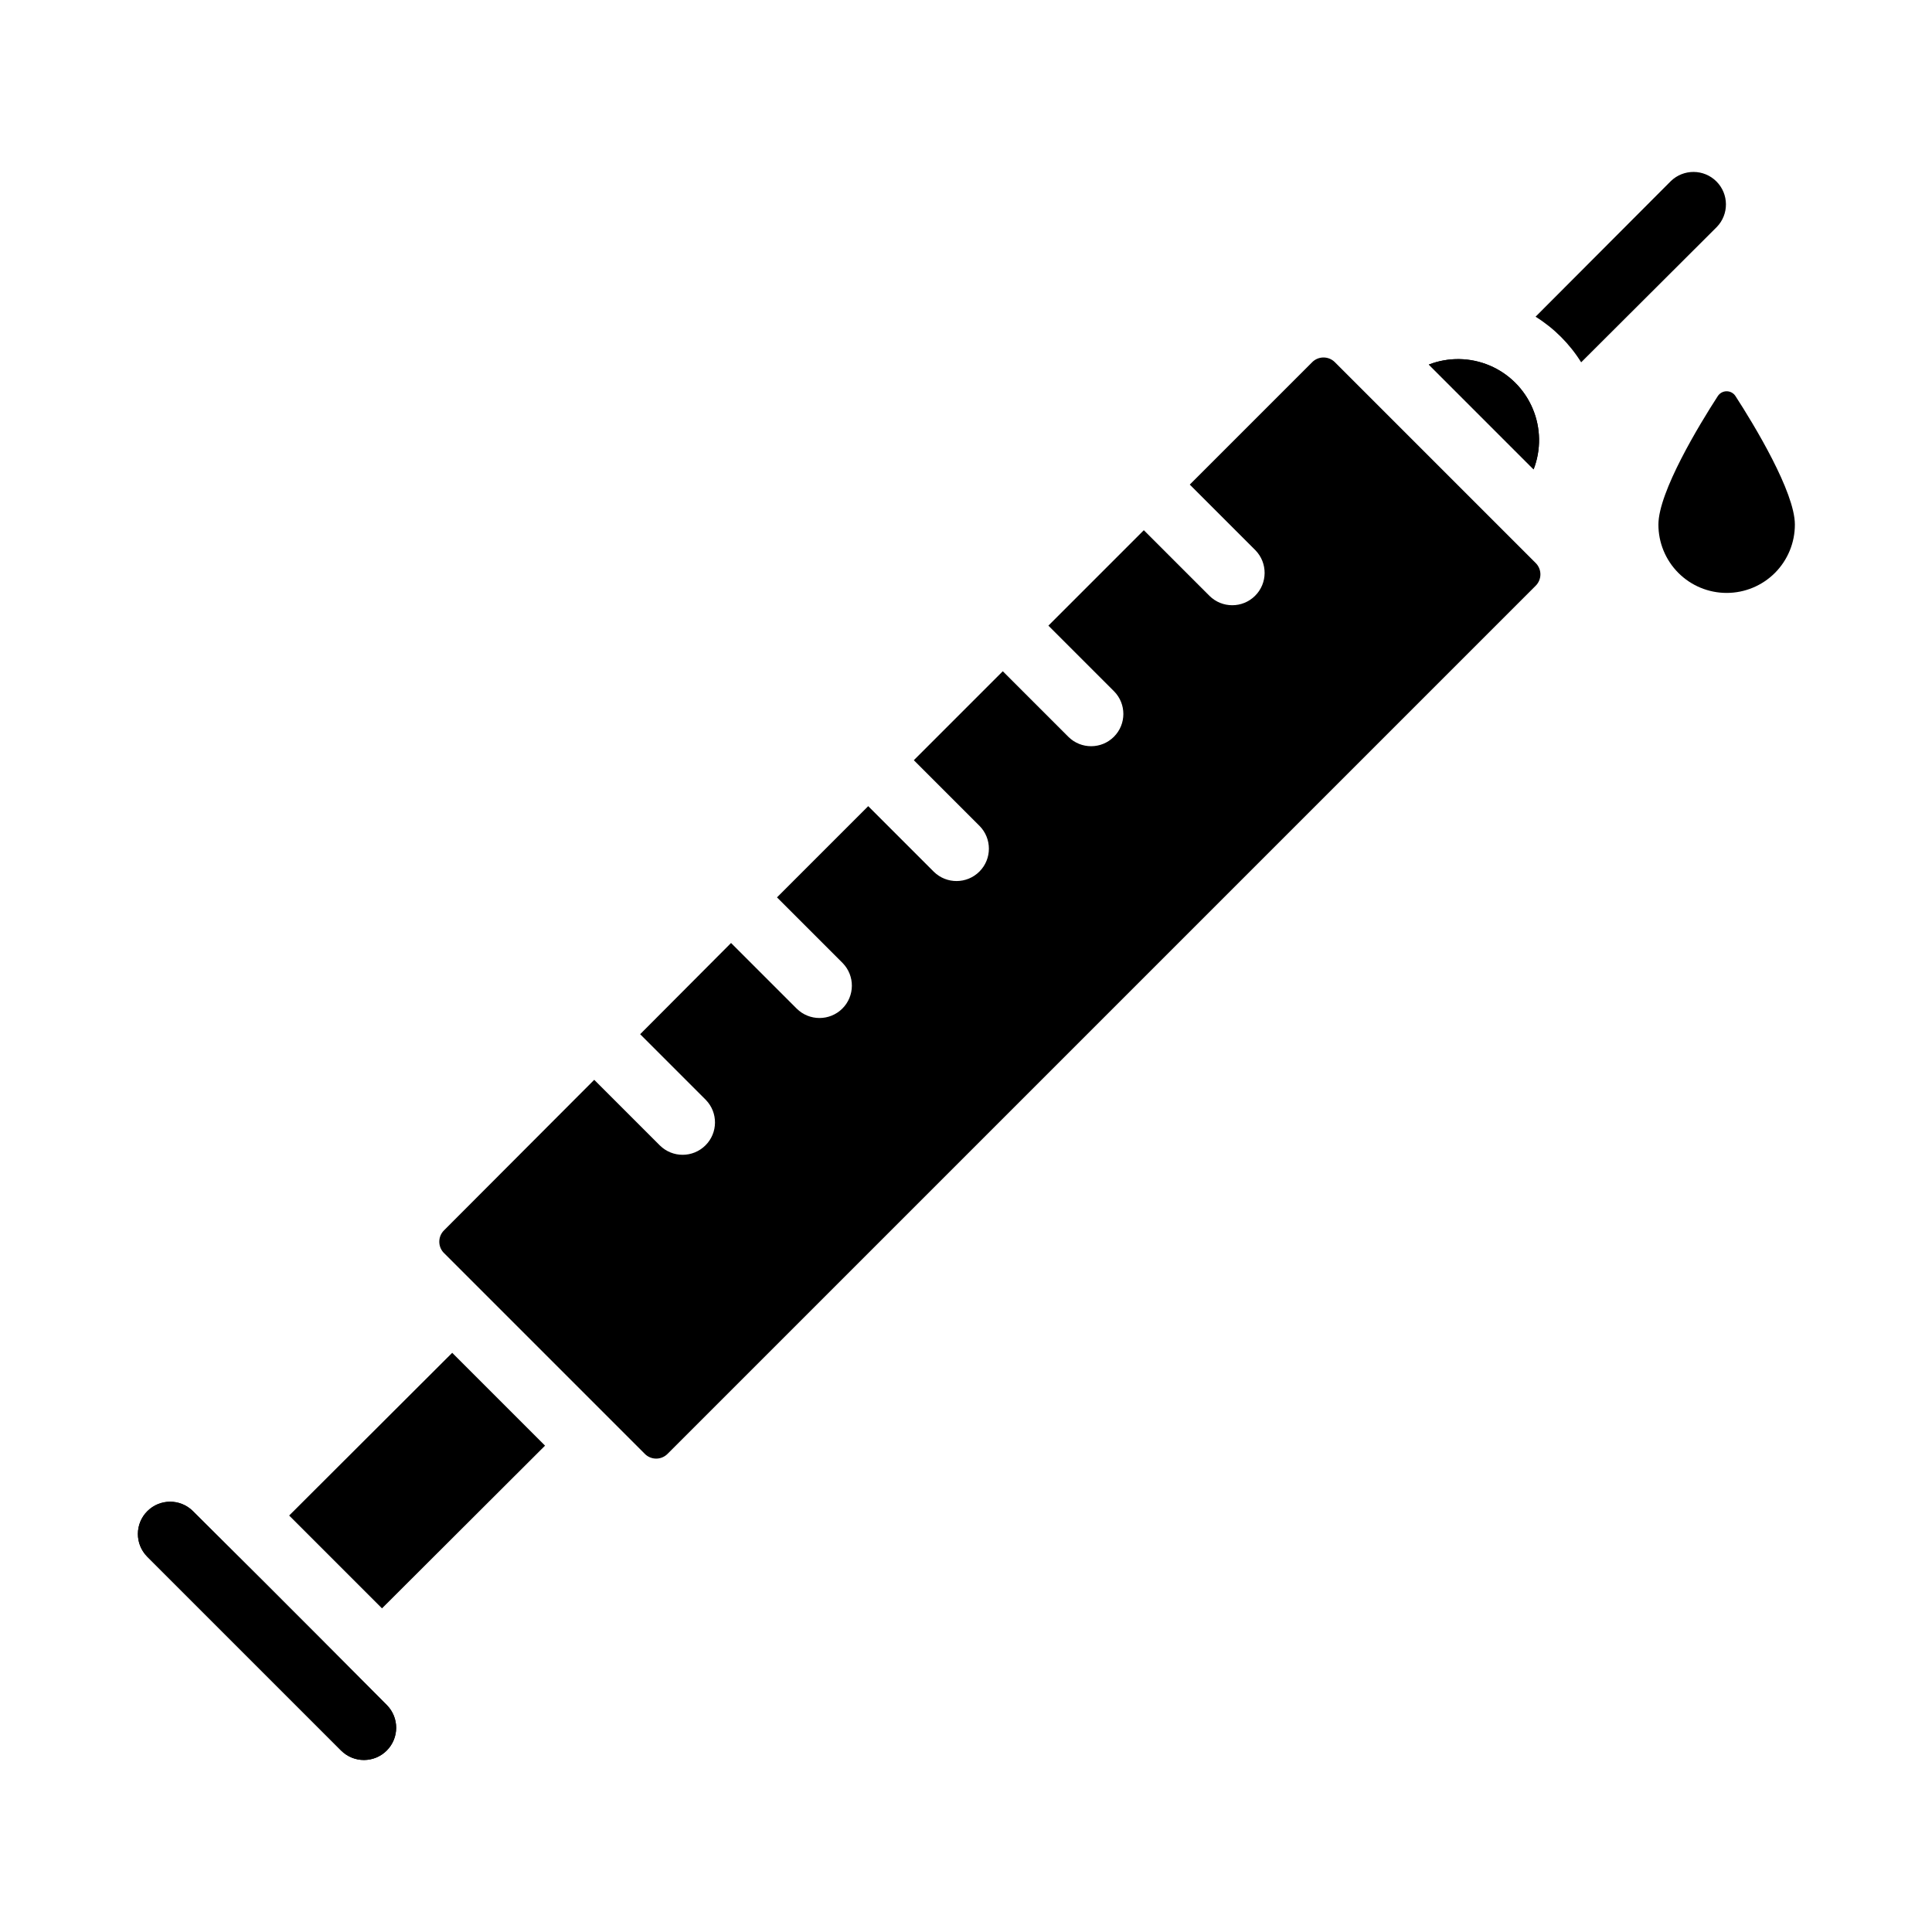 <?xml version="1.0" encoding="UTF-8"?>
<!-- Uploaded to: ICON Repo, www.iconrepo.com, Generator: ICON Repo Mixer Tools -->
<svg fill="#000000" width="800px" height="800px" version="1.1" viewBox="144 144 512 512" xmlns="http://www.w3.org/2000/svg">
 <g>
  <path d="m522.65 240.61c5.203-2.012 10.984-1.918 16.121 0.254 5.137 2.176 9.223 6.266 11.398 11.402s2.266 10.918 0.254 16.121z"/>
  <path d="m522.65 240.61c5.203-2.012 10.984-1.918 16.121 0.254 5.137 2.176 9.223 6.266 11.398 11.402s2.266 10.918 0.254 16.121z"/>
  <path d="m261.7 476.11c-0.824-0.797-1.285-1.895-1.285-3.043 0-1.145 0.461-2.242 1.285-3.043l39.777-39.863 17.402 17.402c3.348 3.305 8.73 3.293 12.066-0.02 3.34-3.312 3.387-8.695 0.105-12.066l-17.402-17.402 24.09-24.176 17.402 17.402c3.348 3.312 8.738 3.309 12.082-0.008 3.34-3.32 3.383-8.711 0.09-12.078l-17.402-17.402 24.176-24.176 17.402 17.402c3.367 3.297 8.766 3.258 12.086-0.086 3.324-3.344 3.324-8.742 0.004-12.09l-17.402-17.402 23.574-23.574 17.402 17.402c3.344 3.301 8.727 3.285 12.047-0.039 3.324-3.32 3.34-8.703 0.039-12.047l-17.402-17.402 25.289-25.289 17.402 17.402c3.348 3.309 8.734 3.305 12.074-0.012 3.344-3.316 3.387-8.707 0.102-12.078l-17.402-17.402 32.402-32.402c0.801-0.824 1.898-1.285 3.043-1.285 1.148 0 2.246 0.461 3.043 1.285l53.152 53.152v-0.004c0.82 0.801 1.285 1.898 1.285 3.043 0 1.148-0.465 2.246-1.285 3.047l-230 230c-0.801 0.824-1.898 1.289-3.043 1.289-1.148 0-2.246-0.465-3.047-1.289-3.613-3.617-4.16-4.164-53.148-53.152z"/>
  <path d="m220.63 545.63 43.207-43.121 24.605 24.602-43.207 43.121z"/>
  <path d="m195.09 544.43c8.383 8.328 22.508 22.324 51.438 51.438h-0.004c3.309 3.344 3.293 8.727-0.031 12.051s-8.711 3.34-12.055 0.035l-51.434-51.434c-3.297-3.348-3.281-8.723 0.043-12.047 3.32-3.32 8.699-3.34 12.043-0.043z"/>
  <path d="m195.09 544.43c8.574 8.52 22.508 22.324 51.438 51.438h-0.004c3.297 3.344 3.281 8.723-0.043 12.043-3.32 3.32-8.699 3.34-12.043 0.043l-51.434-51.434c-3.297-3.348-3.281-8.723 0.043-12.047 3.32-3.32 8.699-3.34 12.043-0.043z"/>
  <path d="m550.94 227.93 35.832-35.918c3.375-3.289 8.766-3.258 12.098 0.074 3.332 3.332 3.367 8.727 0.074 12.098l-35.918 35.832v0.004c-3.055-4.898-7.188-9.031-12.086-12.09z"/>
  <path d="m619.66 283.01c0.008 4.805-1.891 9.41-5.281 12.812-3.394 3.398-8 5.309-12.801 5.309s-9.406-1.91-12.797-5.309c-3.394-3.402-5.293-8.008-5.285-12.812 0-8.613 10.844-26.492 15.738-34.043v0.004c0.512-0.797 1.398-1.281 2.344-1.281 0.949 0 1.832 0.484 2.344 1.281 4.894 7.551 15.738 25.426 15.738 34.039z"/>
 </g>
</svg>